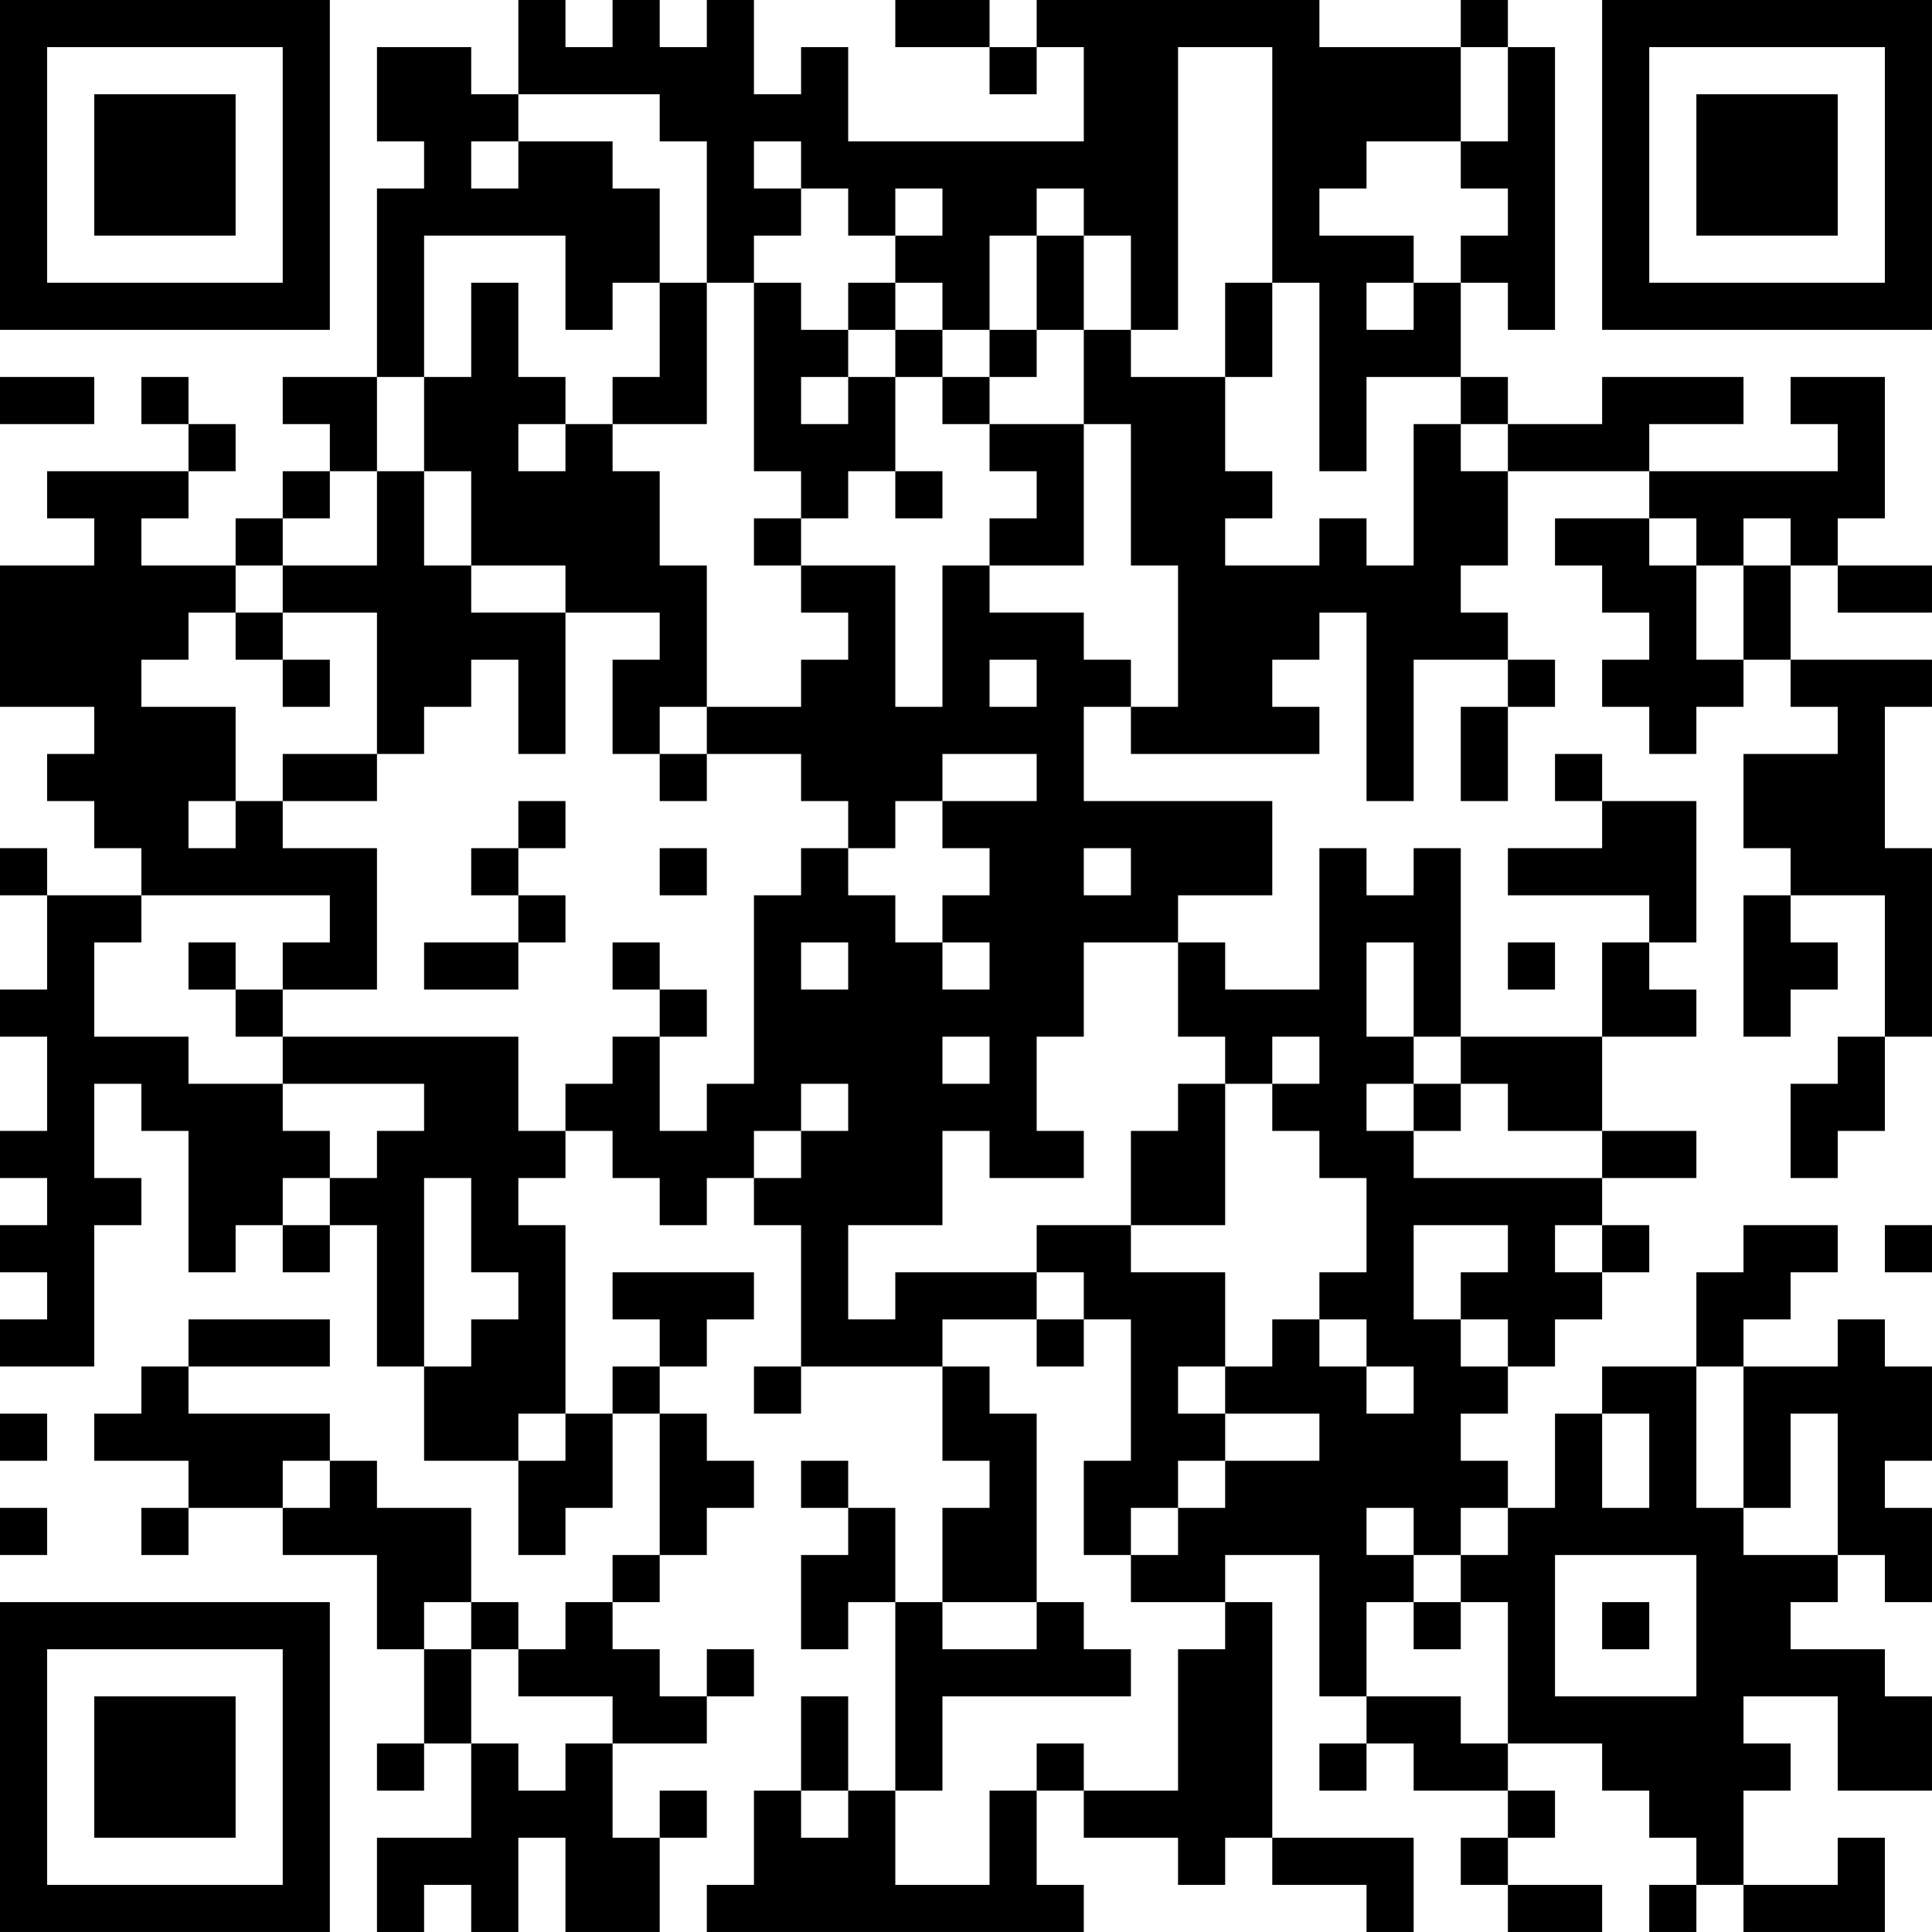 <?xml version="1.0" encoding="UTF-8"?>
<svg xmlns="http://www.w3.org/2000/svg" version="1.1" width="300" height="300" viewBox="0 0 300 300"><rect x="0" y="0" width="300" height="300" fill="#ffffff"/><g transform="scale(7.317)"><g transform="translate(0,0)"><path fill-rule="evenodd" d="M11 0L11 2L10 2L10 1L8 1L8 3L9 3L9 4L8 4L8 8L6 8L6 9L7 9L7 10L6 10L6 11L5 11L5 12L3 12L3 11L4 11L4 10L5 10L5 9L4 9L4 8L3 8L3 9L4 9L4 10L1 10L1 11L2 11L2 12L0 12L0 15L2 15L2 16L1 16L1 17L2 17L2 18L3 18L3 19L1 19L1 18L0 18L0 19L1 19L1 21L0 21L0 22L1 22L1 24L0 24L0 25L1 25L1 26L0 26L0 27L1 27L1 28L0 28L0 29L2 29L2 26L3 26L3 25L2 25L2 23L3 23L3 24L4 24L4 27L5 27L5 26L6 26L6 27L7 27L7 26L8 26L8 29L9 29L9 31L11 31L11 33L12 33L12 32L13 32L13 30L14 30L14 33L13 33L13 34L12 34L12 35L11 35L11 34L10 34L10 32L8 32L8 31L7 31L7 30L4 30L4 29L7 29L7 28L4 28L4 29L3 29L3 30L2 30L2 31L4 31L4 32L3 32L3 33L4 33L4 32L6 32L6 33L8 33L8 35L9 35L9 37L8 37L8 38L9 38L9 37L10 37L10 39L8 39L8 41L9 41L9 40L10 40L10 41L11 41L11 39L12 39L12 41L14 41L14 39L15 39L15 38L14 38L14 39L13 39L13 37L15 37L15 36L16 36L16 35L15 35L15 36L14 36L14 35L13 35L13 34L14 34L14 33L15 33L15 32L16 32L16 31L15 31L15 30L14 30L14 29L15 29L15 28L16 28L16 27L13 27L13 28L14 28L14 29L13 29L13 30L12 30L12 26L11 26L11 25L12 25L12 24L13 24L13 25L14 25L14 26L15 26L15 25L16 25L16 26L17 26L17 29L16 29L16 30L17 30L17 29L20 29L20 31L21 31L21 32L20 32L20 34L19 34L19 32L18 32L18 31L17 31L17 32L18 32L18 33L17 33L17 35L18 35L18 34L19 34L19 38L18 38L18 36L17 36L17 38L16 38L16 40L15 40L15 41L23 41L23 40L22 40L22 38L23 38L23 39L25 39L25 40L26 40L26 39L27 39L27 40L29 40L29 41L30 41L30 39L27 39L27 34L26 34L26 33L28 33L28 36L29 36L29 37L28 37L28 38L29 38L29 37L30 37L30 38L32 38L32 39L31 39L31 40L32 40L32 41L34 41L34 40L32 40L32 39L33 39L33 38L32 38L32 37L34 37L34 38L35 38L35 39L36 39L36 40L35 40L35 41L36 41L36 40L37 40L37 41L40 41L40 39L39 39L39 40L37 40L37 38L38 38L38 37L37 37L37 36L39 36L39 38L41 38L41 36L40 36L40 35L38 35L38 34L39 34L39 33L40 33L40 34L41 34L41 32L40 32L40 31L41 31L41 29L40 29L40 28L39 28L39 29L37 29L37 28L38 28L38 27L39 27L39 26L37 26L37 27L36 27L36 29L34 29L34 30L33 30L33 32L32 32L32 31L31 31L31 30L32 30L32 29L33 29L33 28L34 28L34 27L35 27L35 26L34 26L34 25L36 25L36 24L34 24L34 22L36 22L36 21L35 21L35 20L36 20L36 17L34 17L34 16L33 16L33 17L34 17L34 18L32 18L32 19L35 19L35 20L34 20L34 22L31 22L31 18L30 18L30 19L29 19L29 18L28 18L28 21L26 21L26 20L25 20L25 19L27 19L27 17L23 17L23 15L24 15L24 16L28 16L28 15L27 15L27 14L28 14L28 13L29 13L29 17L30 17L30 14L32 14L32 15L31 15L31 17L32 17L32 15L33 15L33 14L32 14L32 13L31 13L31 12L32 12L32 10L35 10L35 11L33 11L33 12L34 12L34 13L35 13L35 14L34 14L34 15L35 15L35 16L36 16L36 15L37 15L37 14L38 14L38 15L39 15L39 16L37 16L37 18L38 18L38 19L37 19L37 22L38 22L38 21L39 21L39 20L38 20L38 19L40 19L40 22L39 22L39 23L38 23L38 25L39 25L39 24L40 24L40 22L41 22L41 18L40 18L40 15L41 15L41 14L38 14L38 12L39 12L39 13L41 13L41 12L39 12L39 11L40 11L40 8L38 8L38 9L39 9L39 10L35 10L35 9L37 9L37 8L34 8L34 9L32 9L32 8L31 8L31 6L32 6L32 7L33 7L33 1L32 1L32 0L31 0L31 1L28 1L28 0L22 0L22 1L21 1L21 0L19 0L19 1L21 1L21 2L22 2L22 1L23 1L23 3L18 3L18 1L17 1L17 2L16 2L16 0L15 0L15 1L14 1L14 0L13 0L13 1L12 1L12 0ZM25 1L25 7L24 7L24 5L23 5L23 4L22 4L22 5L21 5L21 7L20 7L20 6L19 6L19 5L20 5L20 4L19 4L19 5L18 5L18 4L17 4L17 3L16 3L16 4L17 4L17 5L16 5L16 6L15 6L15 3L14 3L14 2L11 2L11 3L10 3L10 4L11 4L11 3L13 3L13 4L14 4L14 6L13 6L13 7L12 7L12 5L9 5L9 8L8 8L8 10L7 10L7 11L6 11L6 12L5 12L5 13L4 13L4 14L3 14L3 15L5 15L5 17L4 17L4 18L5 18L5 17L6 17L6 18L8 18L8 21L6 21L6 20L7 20L7 19L3 19L3 20L2 20L2 22L4 22L4 23L6 23L6 24L7 24L7 25L6 25L6 26L7 26L7 25L8 25L8 24L9 24L9 23L6 23L6 22L11 22L11 24L12 24L12 23L13 23L13 22L14 22L14 24L15 24L15 23L16 23L16 19L17 19L17 18L18 18L18 19L19 19L19 20L20 20L20 21L21 21L21 20L20 20L20 19L21 19L21 18L20 18L20 17L22 17L22 16L20 16L20 17L19 17L19 18L18 18L18 17L17 17L17 16L15 16L15 15L17 15L17 14L18 14L18 13L17 13L17 12L19 12L19 15L20 15L20 12L21 12L21 13L23 13L23 14L24 14L24 15L25 15L25 12L24 12L24 9L23 9L23 7L24 7L24 8L26 8L26 10L27 10L27 11L26 11L26 12L28 12L28 11L29 11L29 12L30 12L30 9L31 9L31 10L32 10L32 9L31 9L31 8L29 8L29 10L28 10L28 6L27 6L27 1ZM31 1L31 3L29 3L29 4L28 4L28 5L30 5L30 6L29 6L29 7L30 7L30 6L31 6L31 5L32 5L32 4L31 4L31 3L32 3L32 1ZM22 5L22 7L21 7L21 8L20 8L20 7L19 7L19 6L18 6L18 7L17 7L17 6L16 6L16 10L17 10L17 11L16 11L16 12L17 12L17 11L18 11L18 10L19 10L19 11L20 11L20 10L19 10L19 8L20 8L20 9L21 9L21 10L22 10L22 11L21 11L21 12L23 12L23 9L21 9L21 8L22 8L22 7L23 7L23 5ZM10 6L10 8L9 8L9 10L8 10L8 12L6 12L6 13L5 13L5 14L6 14L6 15L7 15L7 14L6 14L6 13L8 13L8 16L6 16L6 17L8 17L8 16L9 16L9 15L10 15L10 14L11 14L11 16L12 16L12 13L14 13L14 14L13 14L13 16L14 16L14 17L15 17L15 16L14 16L14 15L15 15L15 12L14 12L14 10L13 10L13 9L15 9L15 6L14 6L14 8L13 8L13 9L12 9L12 8L11 8L11 6ZM26 6L26 8L27 8L27 6ZM18 7L18 8L17 8L17 9L18 9L18 8L19 8L19 7ZM0 8L0 9L2 9L2 8ZM11 9L11 10L12 10L12 9ZM9 10L9 12L10 12L10 13L12 13L12 12L10 12L10 10ZM35 11L35 12L36 12L36 14L37 14L37 12L38 12L38 11L37 11L37 12L36 12L36 11ZM21 14L21 15L22 15L22 14ZM11 17L11 18L10 18L10 19L11 19L11 20L9 20L9 21L11 21L11 20L12 20L12 19L11 19L11 18L12 18L12 17ZM14 18L14 19L15 19L15 18ZM23 18L23 19L24 19L24 18ZM4 20L4 21L5 21L5 22L6 22L6 21L5 21L5 20ZM13 20L13 21L14 21L14 22L15 22L15 21L14 21L14 20ZM17 20L17 21L18 21L18 20ZM23 20L23 22L22 22L22 24L23 24L23 25L21 25L21 24L20 24L20 26L18 26L18 28L19 28L19 27L22 27L22 28L20 28L20 29L21 29L21 30L22 30L22 34L20 34L20 35L22 35L22 34L23 34L23 35L24 35L24 36L20 36L20 38L19 38L19 40L21 40L21 38L22 38L22 37L23 37L23 38L25 38L25 35L26 35L26 34L24 34L24 33L25 33L25 32L26 32L26 31L28 31L28 30L26 30L26 29L27 29L27 28L28 28L28 29L29 29L29 30L30 30L30 29L29 29L29 28L28 28L28 27L29 27L29 25L28 25L28 24L27 24L27 23L28 23L28 22L27 22L27 23L26 23L26 22L25 22L25 20ZM29 20L29 22L30 22L30 23L29 23L29 24L30 24L30 25L34 25L34 24L32 24L32 23L31 23L31 22L30 22L30 20ZM32 20L32 21L33 21L33 20ZM20 22L20 23L21 23L21 22ZM17 23L17 24L16 24L16 25L17 25L17 24L18 24L18 23ZM25 23L25 24L24 24L24 26L22 26L22 27L23 27L23 28L22 28L22 29L23 29L23 28L24 28L24 31L23 31L23 33L24 33L24 32L25 32L25 31L26 31L26 30L25 30L25 29L26 29L26 27L24 27L24 26L26 26L26 23ZM30 23L30 24L31 24L31 23ZM9 25L9 29L10 29L10 28L11 28L11 27L10 27L10 25ZM30 26L30 28L31 28L31 29L32 29L32 28L31 28L31 27L32 27L32 26ZM33 26L33 27L34 27L34 26ZM40 26L40 27L41 27L41 26ZM36 29L36 32L37 32L37 33L39 33L39 30L38 30L38 32L37 32L37 29ZM0 30L0 31L1 31L1 30ZM11 30L11 31L12 31L12 30ZM34 30L34 32L35 32L35 30ZM6 31L6 32L7 32L7 31ZM0 32L0 33L1 33L1 32ZM29 32L29 33L30 33L30 34L29 34L29 36L31 36L31 37L32 37L32 34L31 34L31 33L32 33L32 32L31 32L31 33L30 33L30 32ZM33 33L33 36L36 36L36 33ZM9 34L9 35L10 35L10 37L11 37L11 38L12 38L12 37L13 37L13 36L11 36L11 35L10 35L10 34ZM30 34L30 35L31 35L31 34ZM34 34L34 35L35 35L35 34ZM17 38L17 39L18 39L18 38ZM0 0L0 7L7 7L7 0ZM1 1L1 6L6 6L6 1ZM2 2L2 5L5 5L5 2ZM34 0L34 7L41 7L41 0ZM35 1L35 6L40 6L40 1ZM36 2L36 5L39 5L39 2ZM0 34L0 41L7 41L7 34ZM1 35L1 40L6 40L6 35ZM2 36L2 39L5 39L5 36Z" fill="#000000"/></g></g></svg>
